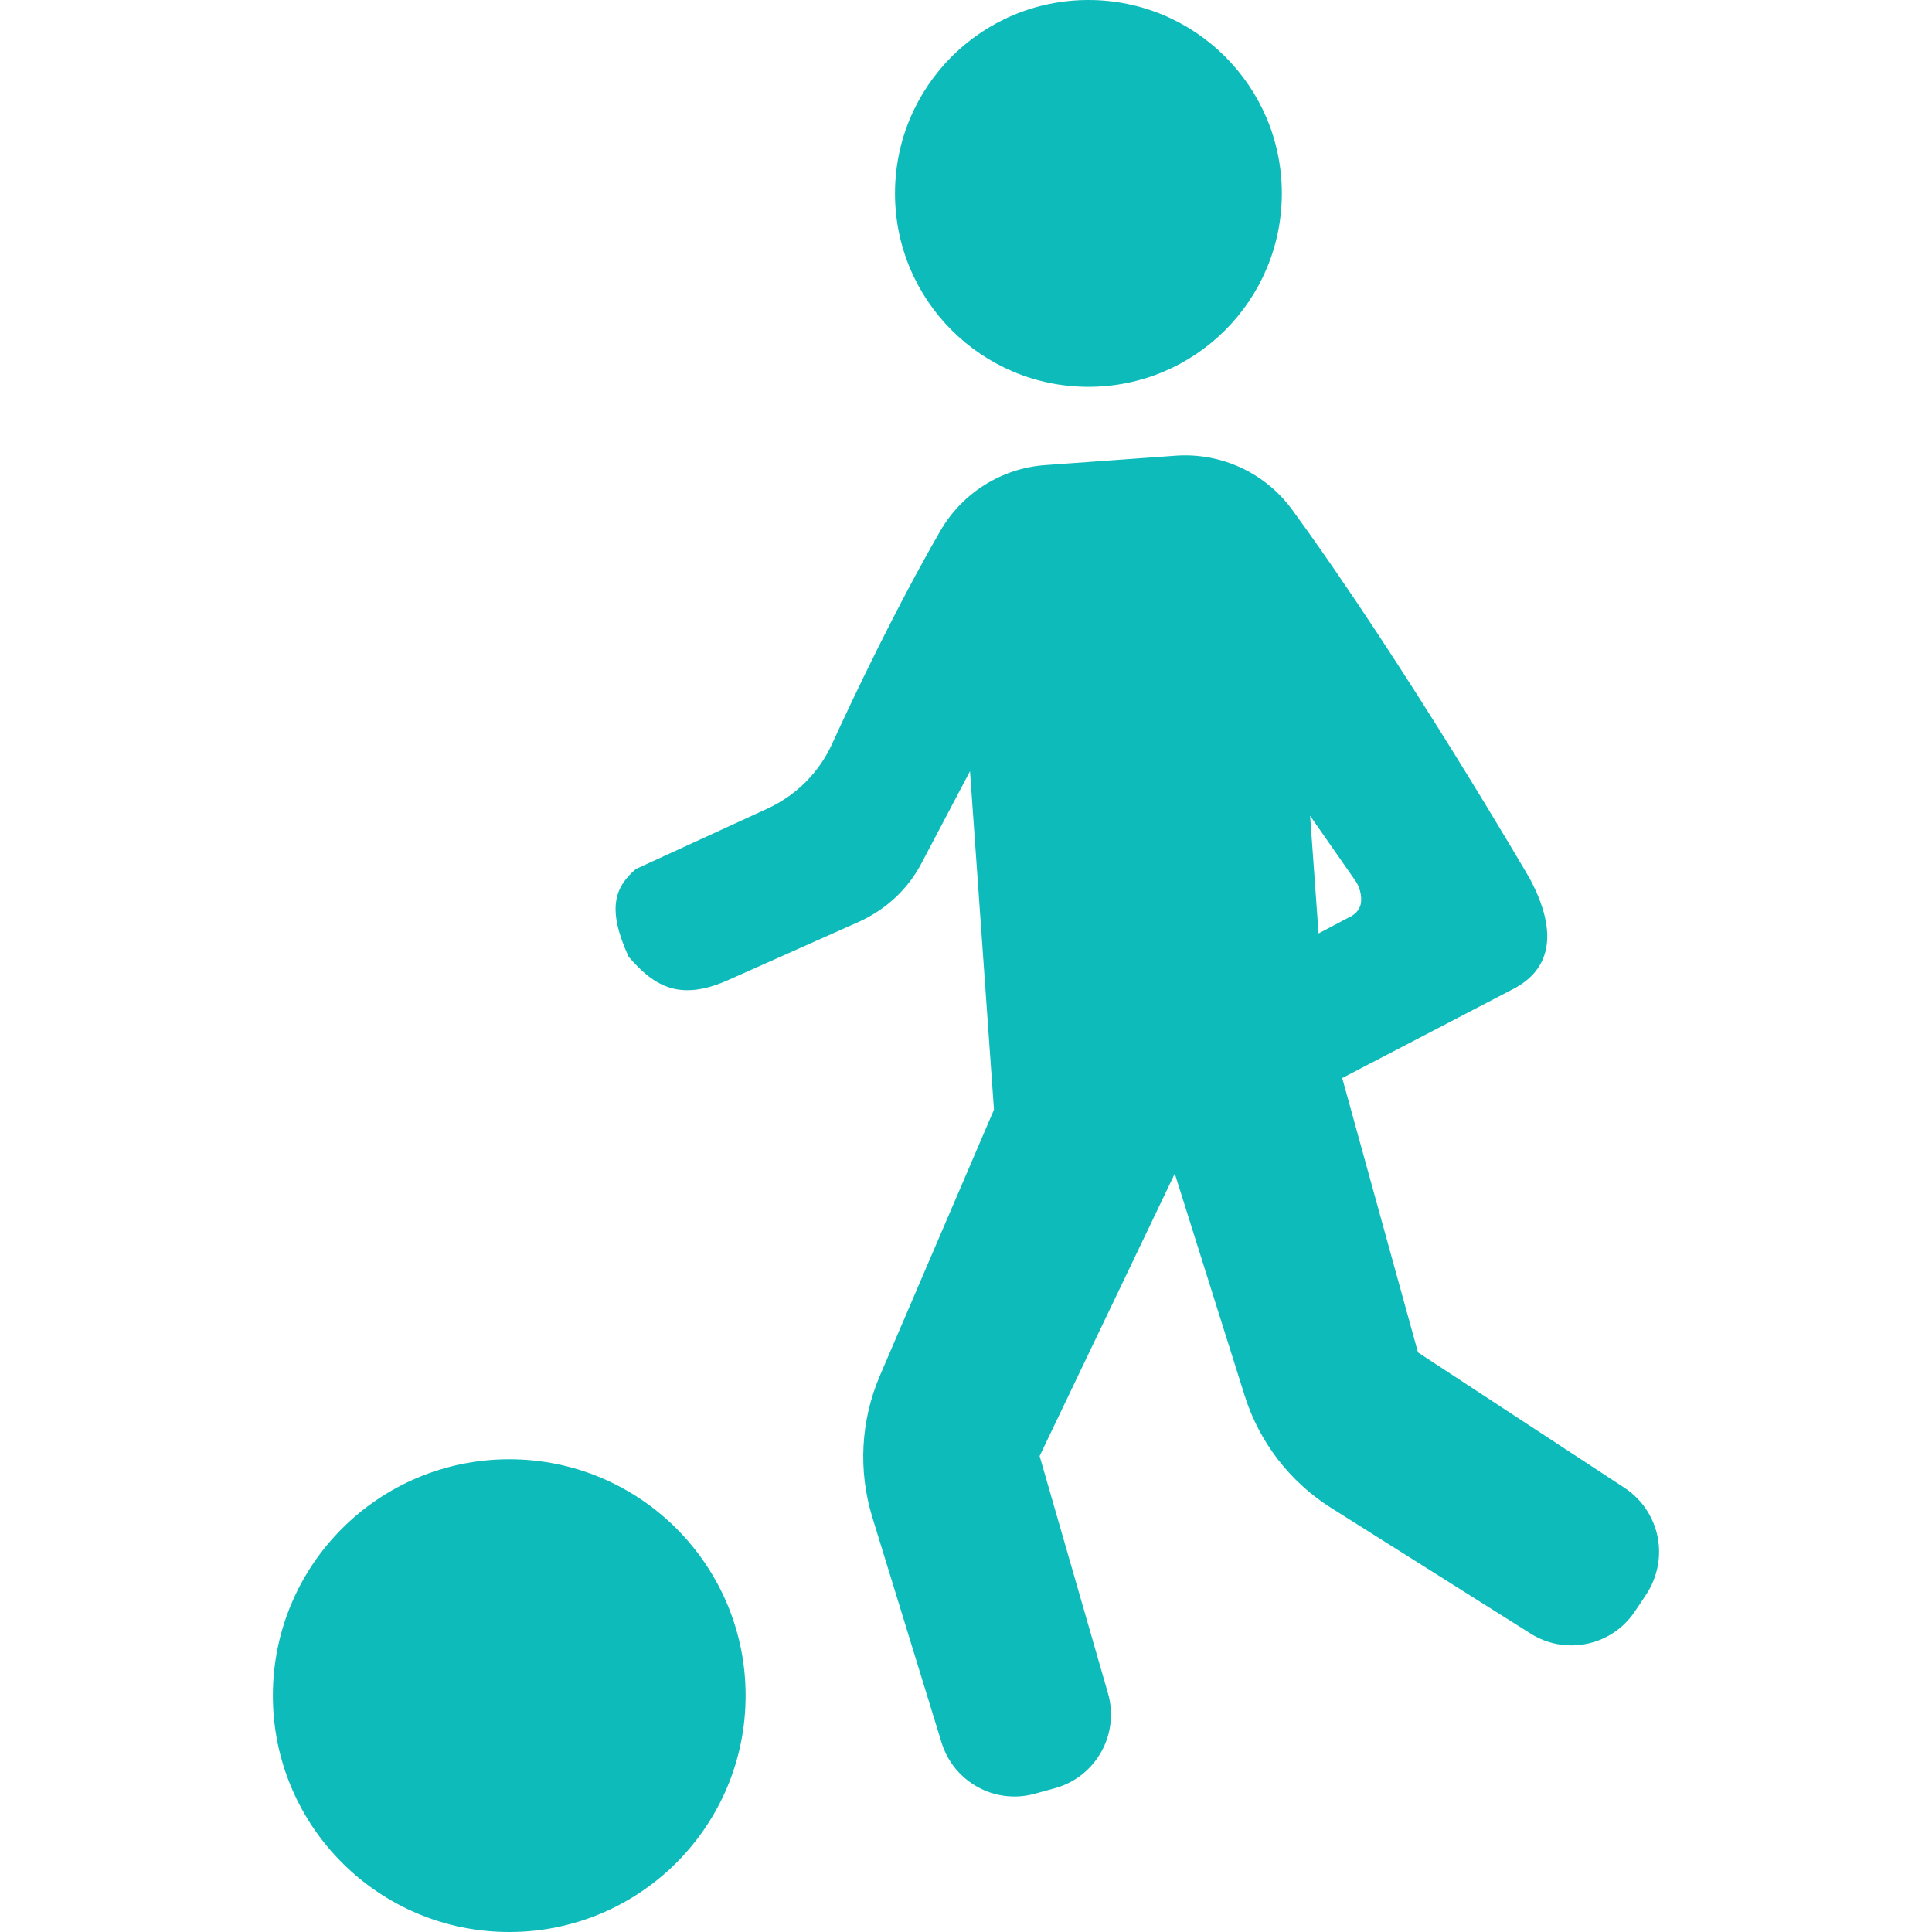 <?xml version="1.0" encoding="iso-8859-1"?>
<!-- Generator: Adobe Illustrator 18.1.1, SVG Export Plug-In . SVG Version: 6.00 Build 0)  -->
<svg xmlns="http://www.w3.org/2000/svg" xmlns:xlink="http://www.w3.org/1999/xlink" version="1.1" id="Capa_1" x="0px" y="0px" viewBox="0 0 25.142 25.142" style="enable-background:new 0 0 25.142 25.142;" xml:space="preserve" width="512px" height="512px">
<g>
	<g>
		<path d="M21.57,19.994c-0.053-0.26-0.21-0.488-0.429-0.632L18.453,17.6l-0.986-3.571l2.216-1.154    c0.487-0.248,0.609-0.718,0.226-1.439c0,0-1.62-2.784-3.095-4.805c-0.35-0.477-0.92-0.742-1.511-0.701l-1.704,0.123    c-0.565,0.041-1.075,0.361-1.36,0.852c-0.576,0.998-1.11,2.119-1.411,2.776c-0.169,0.372-0.466,0.668-0.837,0.84l-1.716,0.788    c-0.274,0.234-0.381,0.516-0.094,1.142c0.34,0.394,0.675,0.588,1.322,0.291l1.674-0.746c0.353-0.159,0.639-0.426,0.816-0.764    l0.63-1.196l0.312,4.405l-1.486,3.465c-0.249,0.583-0.283,1.233-0.097,1.839l0.901,2.932c0.158,0.513,0.694,0.809,1.212,0.666    c0.089-0.023,0.18-0.051,0.27-0.074c0.255-0.072,0.469-0.242,0.597-0.473c0.13-0.231,0.16-0.507,0.087-0.759l-0.89-3.089    l1.759-3.675l0.911,2.894c0.191,0.604,0.589,1.119,1.125,1.457l2.595,1.635c0.454,0.286,1.053,0.161,1.353-0.284    c0.053-0.076,0.104-0.156,0.155-0.232C21.571,20.521,21.623,20.253,21.57,19.994z M17.644,11.47c0-0.001,0.085,0.12,0.067,0.275    c-0.016,0.145-0.171,0.201-0.171,0.201l-0.381,0.201l-0.11-1.531L17.644,11.47z" fill="#0EBBBB"/>
		<circle cx="14.164" cy="2.517" r="2.517" fill="#0EBBBB"/>
		<circle cx="6.627" cy="22.066" r="3.076" fill="#0EBBBB"/>
	</g>
</g>
<g>
</g>
<g>
</g>
<g>
</g>
<g>
</g>
<g>
</g>
<g>
</g>
<g>
</g>
<g>
</g>
<g>
</g>
<g>
</g>
<g>
</g>
<g>
</g>
<g>
</g>
<g>
</g>
<g>
</g>
</svg>
